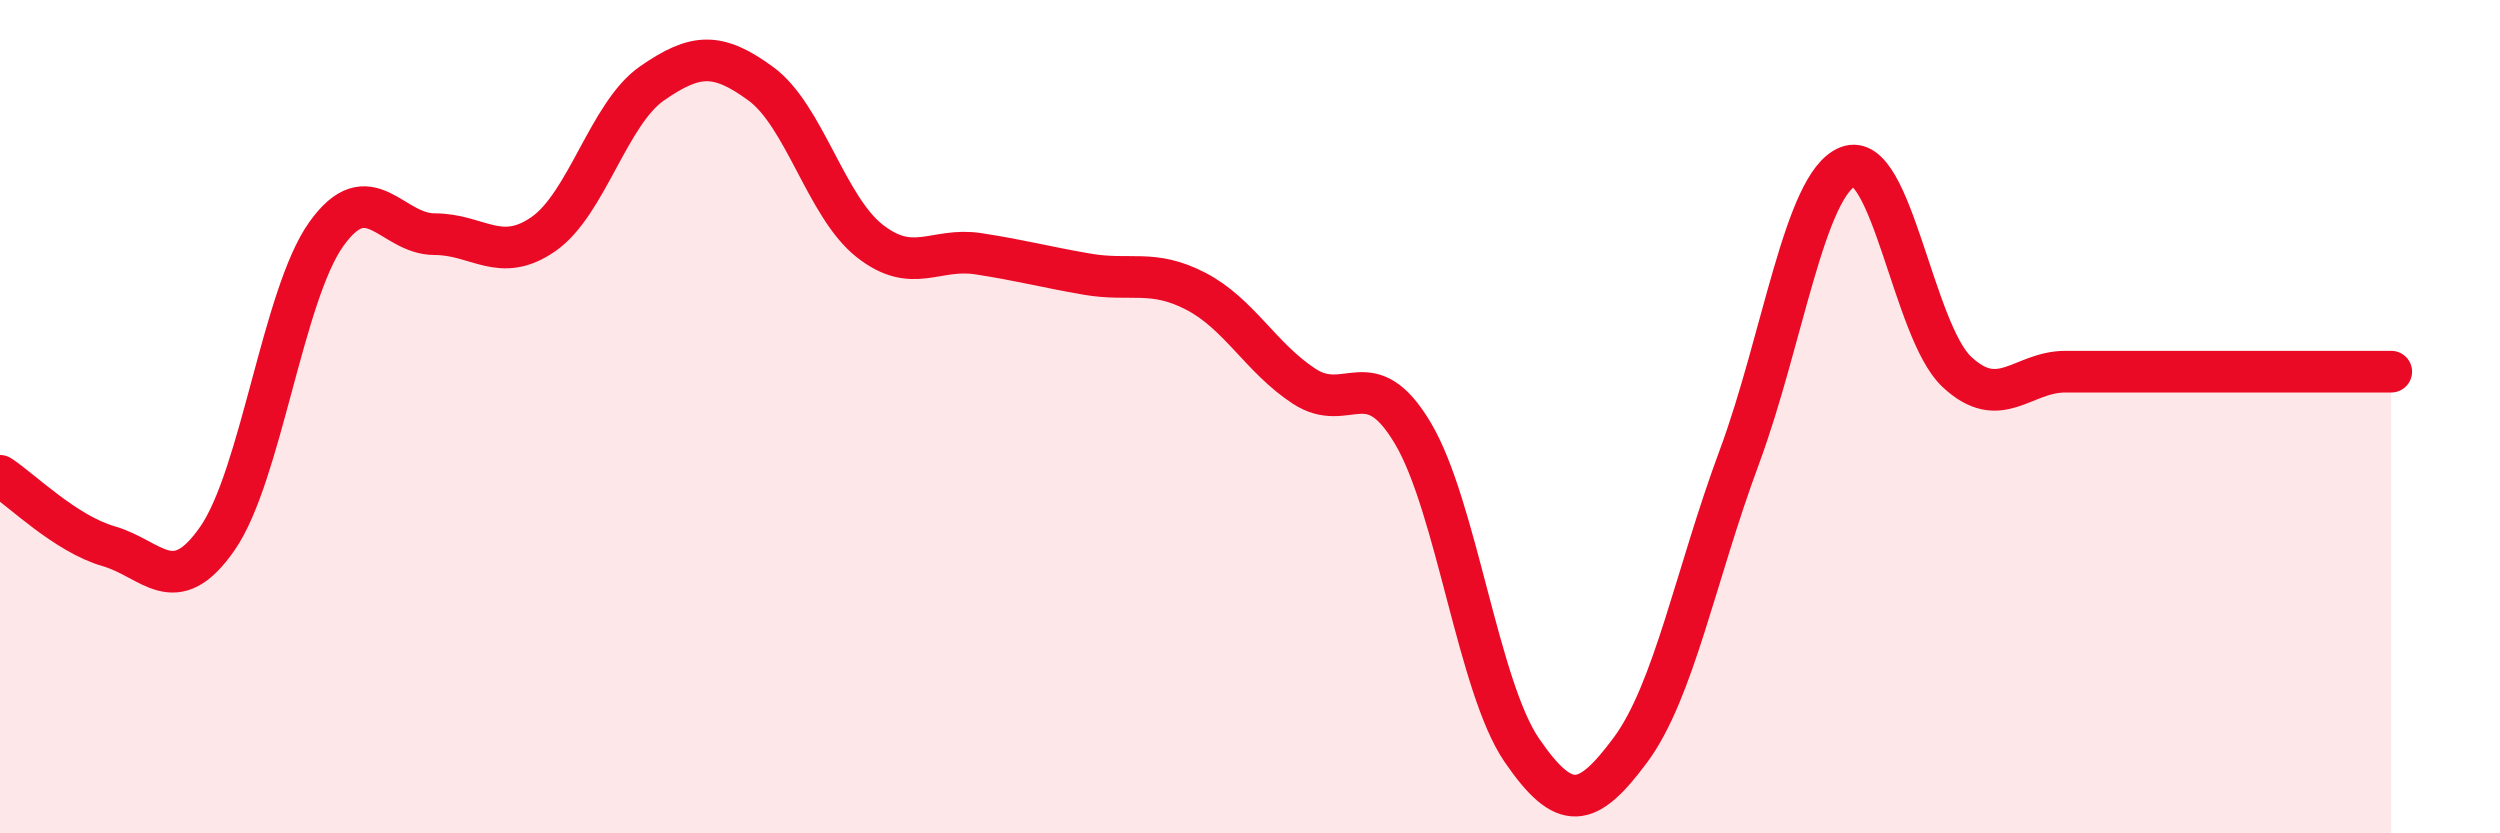
    <svg width="60" height="20" viewBox="0 0 60 20" xmlns="http://www.w3.org/2000/svg">
      <path
        d="M 0,11.42 C 0.52,11.76 1.57,12.81 2.61,13.11 C 3.65,13.41 4.18,14.42 5.22,12.92 C 6.26,11.42 6.79,7.08 7.83,5.62 C 8.87,4.16 9.39,5.62 10.43,5.62 C 11.47,5.62 12,6.34 13.04,5.62 C 14.08,4.9 14.61,2.72 15.65,2 C 16.69,1.28 17.22,1.25 18.26,2.01 C 19.3,2.77 19.83,4.96 20.87,5.78 C 21.91,6.6 22.44,5.93 23.48,6.09 C 24.52,6.25 25.05,6.4 26.09,6.58 C 27.13,6.76 27.66,6.45 28.7,6.99 C 29.74,7.53 30.26,8.59 31.3,9.27 C 32.34,9.95 32.87,8.65 33.91,10.4 C 34.95,12.15 35.48,16.48 36.52,18 C 37.56,19.52 38.09,19.4 39.13,18 C 40.17,16.6 40.7,13.78 41.74,10.98 C 42.78,8.18 43.31,4.41 44.35,4 C 45.39,3.59 45.92,7.94 46.96,8.92 C 48,9.9 48.53,8.92 49.57,8.92 C 50.61,8.92 51.13,8.92 52.17,8.92 C 53.21,8.92 53.74,8.92 54.78,8.92 C 55.82,8.92 56.87,8.92 57.39,8.92L57.39 20L0 20Z"
        fill="#EB0A25"
        opacity="0.1"
        stroke-linecap="round"
        stroke-linejoin="round"
      />
      <path
        d="M 0,11.42 C 0.52,11.76 1.57,12.81 2.61,13.11 C 3.65,13.41 4.18,14.42 5.22,12.92 C 6.26,11.42 6.79,7.08 7.83,5.62 C 8.87,4.16 9.39,5.62 10.43,5.62 C 11.47,5.62 12,6.34 13.04,5.62 C 14.08,4.9 14.61,2.72 15.65,2 C 16.69,1.28 17.22,1.25 18.26,2.01 C 19.3,2.77 19.83,4.96 20.87,5.78 C 21.91,6.6 22.44,5.93 23.48,6.09 C 24.52,6.25 25.05,6.4 26.09,6.58 C 27.13,6.76 27.66,6.45 28.7,6.99 C 29.74,7.53 30.26,8.59 31.3,9.27 C 32.34,9.95 32.87,8.65 33.91,10.4 C 34.95,12.15 35.48,16.48 36.52,18 C 37.56,19.52 38.09,19.4 39.13,18 C 40.17,16.6 40.7,13.78 41.74,10.98 C 42.78,8.18 43.31,4.41 44.35,4 C 45.39,3.59 45.92,7.94 46.96,8.92 C 48,9.9 48.53,8.92 49.57,8.92 C 50.61,8.92 51.13,8.92 52.17,8.92 C 53.21,8.92 53.74,8.92 54.78,8.92 C 55.82,8.92 56.87,8.92 57.39,8.92"
        stroke="#EB0A25"
        stroke-width="1"
        fill="none"
        stroke-linecap="round"
        stroke-linejoin="round"
      />
    </svg>
  